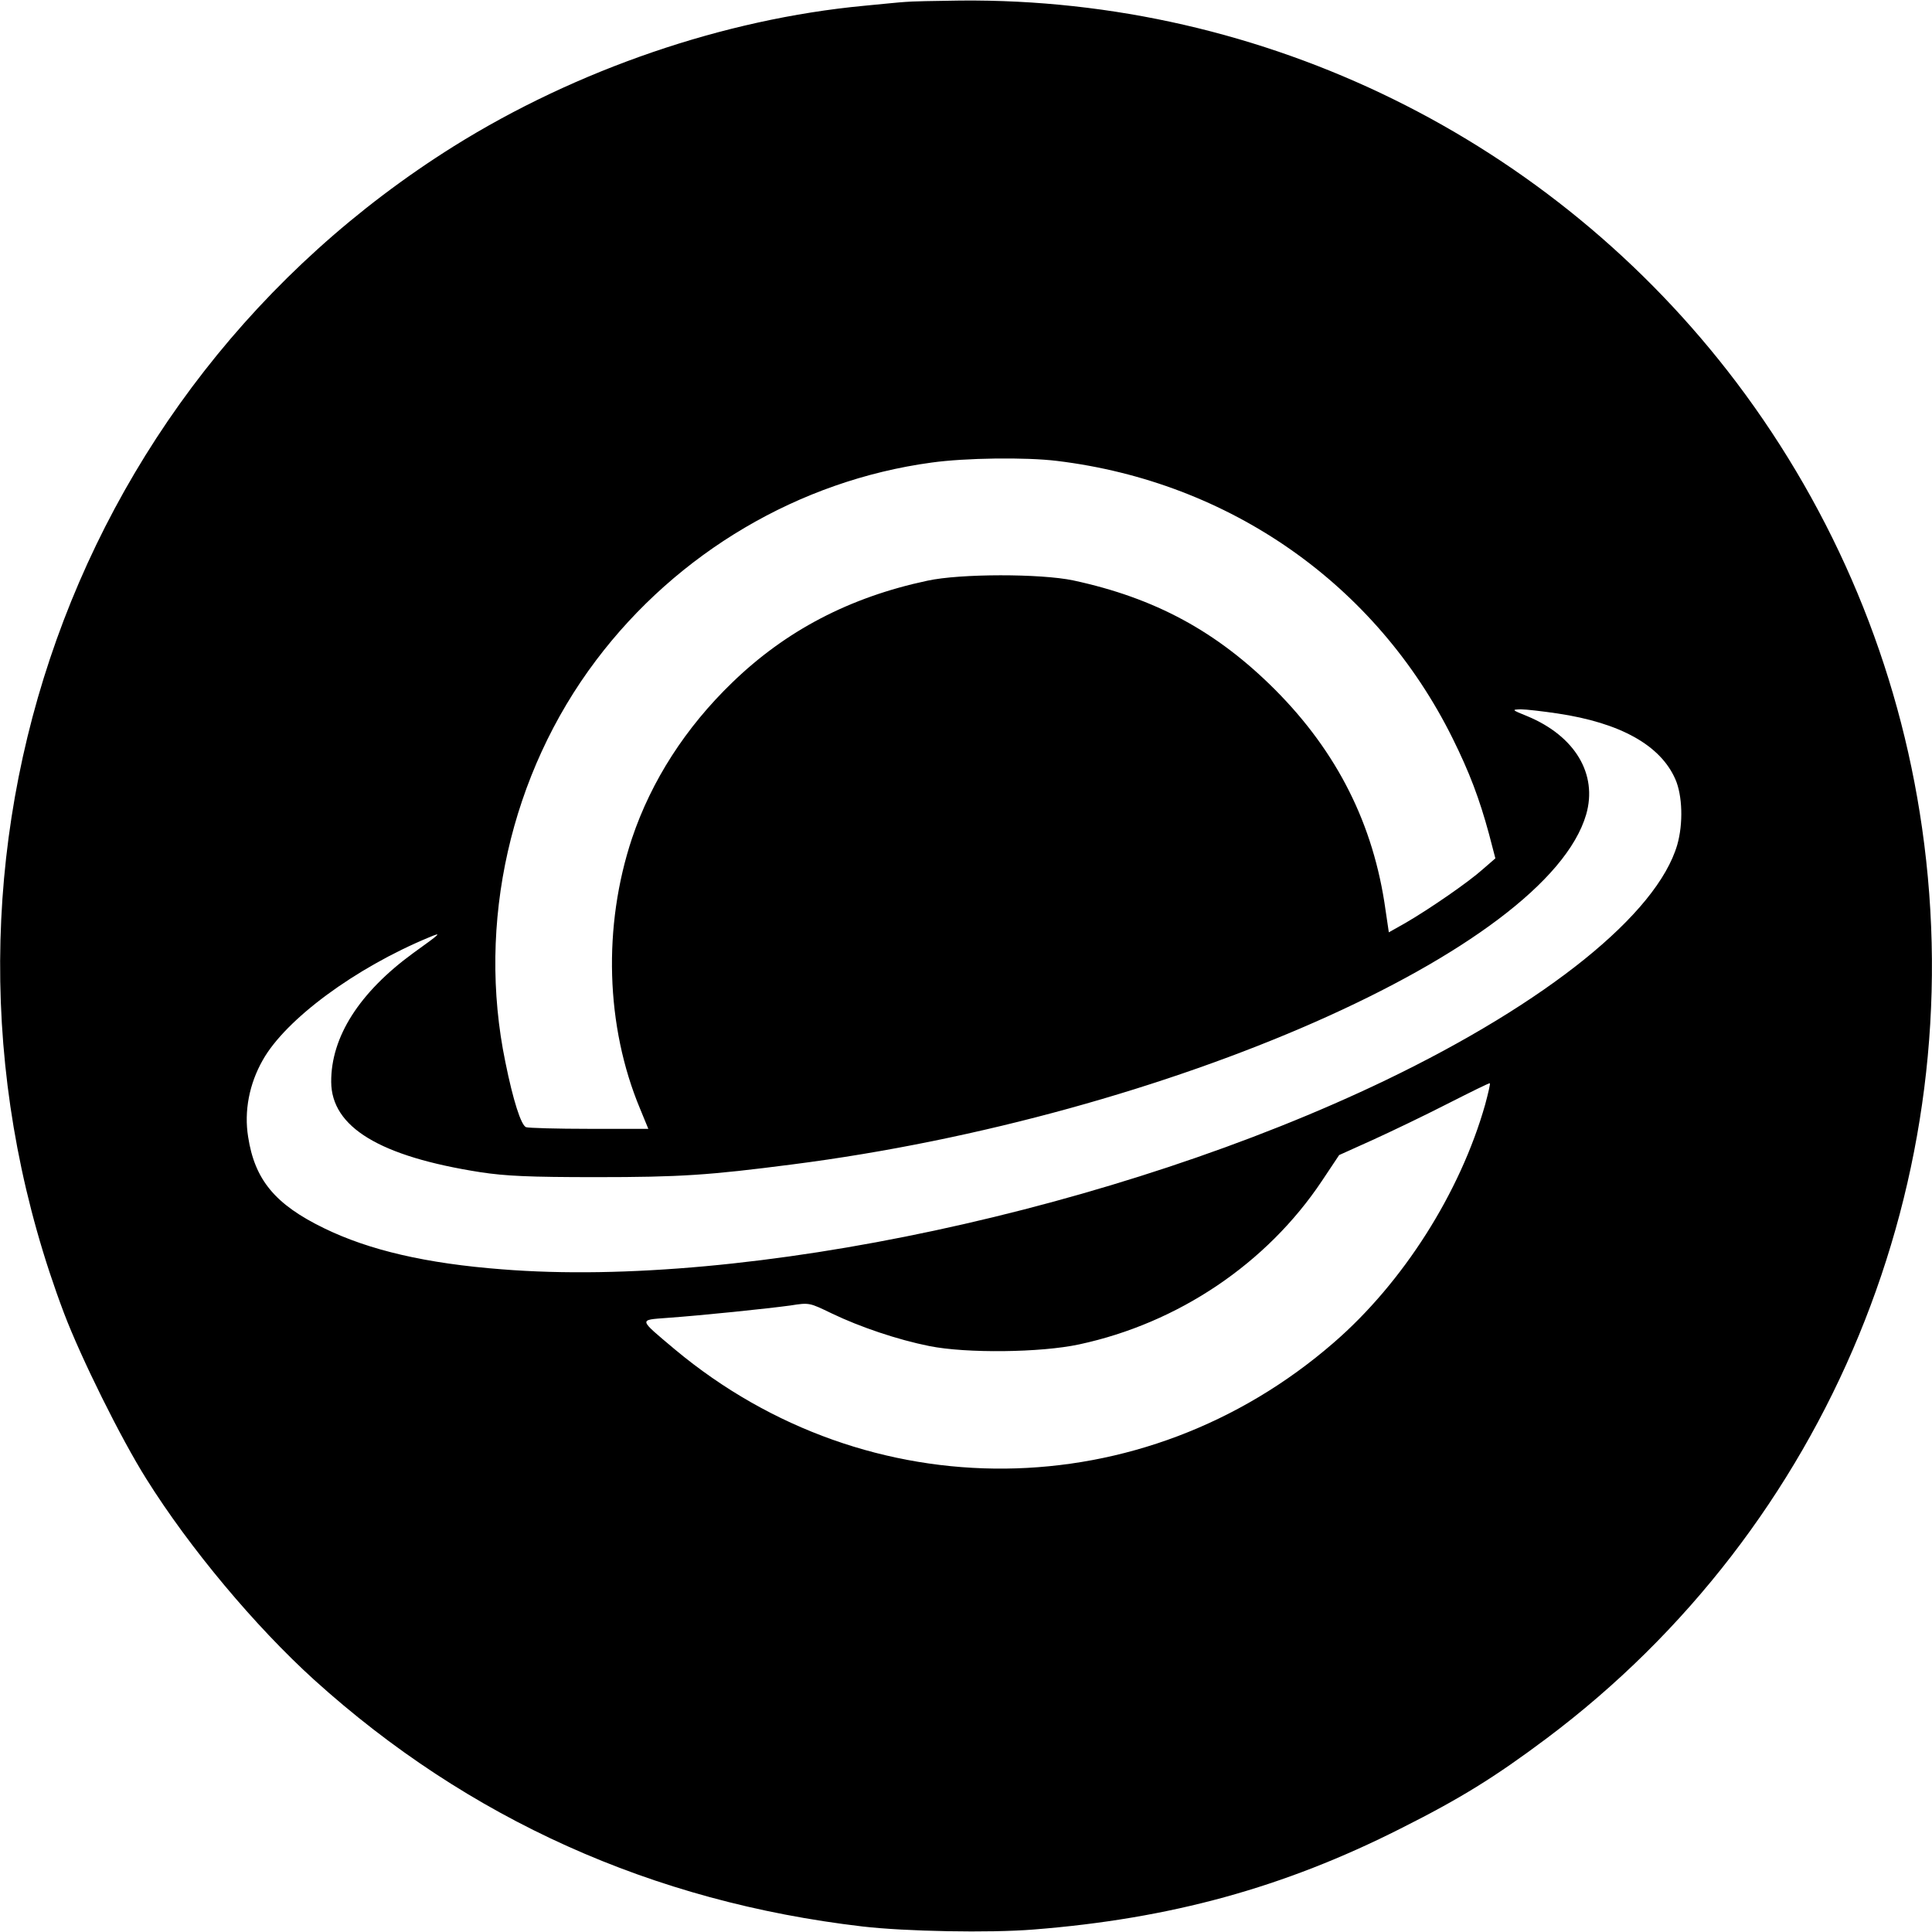 <?xml version="1.0" standalone="no"?>
<!DOCTYPE svg PUBLIC "-//W3C//DTD SVG 20010904//EN"
 "http://www.w3.org/TR/2001/REC-SVG-20010904/DTD/svg10.dtd">
<svg version="1.0" xmlns="http://www.w3.org/2000/svg"
 width="700pt" height="700pt" viewBox="0 0 700 700"
 preserveAspectRatio="xMidYMid meet">
<g transform="translate(0,700) scale(0.1,-0.1)"
fill="#000000" stroke="none">
<path d="M3280 6993 c-19 -1 -87 -8 -150 -14 -507 -48 -1041 -231 -1486 -509
-1421 -891 -2009 -2649 -1412 -4228 61 -161 206 -454 298 -600 157 -251 395
-535 609 -729 558 -504 1225 -804 1986 -893 155 -18 460 -24 620 -11 496 39
907 152 1330 366 217 109 341 186 528 326 1022 766 1543 2030 1361 3299 -84
588 -315 1141 -673 1615 -666 880 -1709 1393 -2811 1383 -91 -1 -181 -3 -200
-5z m550 -1663 c626 -76 1157 -448 1433 -1005 61 -123 97 -218 132 -347 l23
-88 -45 -39 c-51 -46 -190 -142 -279 -194 l-62 -35 -12 81 c-43 310 -175 572
-400 798 -211 211 -434 332 -731 396 -119 25 -410 25 -529 -1 -282 -60 -513
-181 -707 -369 -169 -163 -293 -356 -363 -564 -106 -318 -96 -681 29 -980 l30
-73 -214 0 c-117 0 -220 3 -229 6 -18 7 -47 97 -75 236 -104 503 18 1044 329
1456 294 390 736 651 1215 716 122 17 341 20 455 6z m1813 -915 c228 -34 373
-115 427 -238 26 -59 29 -161 7 -238 -73 -250 -471 -571 -1057 -853 -974 -468
-2316 -756 -3201 -685 -274 21 -481 69 -645 149 -177 86 -251 175 -275 331
-15 93 4 192 53 278 83 148 335 334 603 445 48 20 44 16 -59 -58 -194 -142
-297 -303 -296 -466 1 -164 176 -270 540 -327 92 -14 177 -18 420 -18 305 0
408 7 710 46 1360 174 2735 780 2877 1268 42 146 -40 284 -213 356 -57 23 -58
24 -24 25 19 0 79 -7 133 -15z m-262 -1417 c-90 -318 -297 -645 -549 -863
-690 -599 -1686 -609 -2387 -24 -133 112 -132 106 -28 114 127 9 367 34 447
45 69 11 69 10 150 -29 102 -49 238 -95 353 -118 134 -27 404 -24 543 6 359
77 680 293 880 593 l62 93 122 55 c66 30 189 89 271 131 83 42 151 76 153 74
2 -2 -6 -36 -17 -77z"/>
</g>
</svg>
